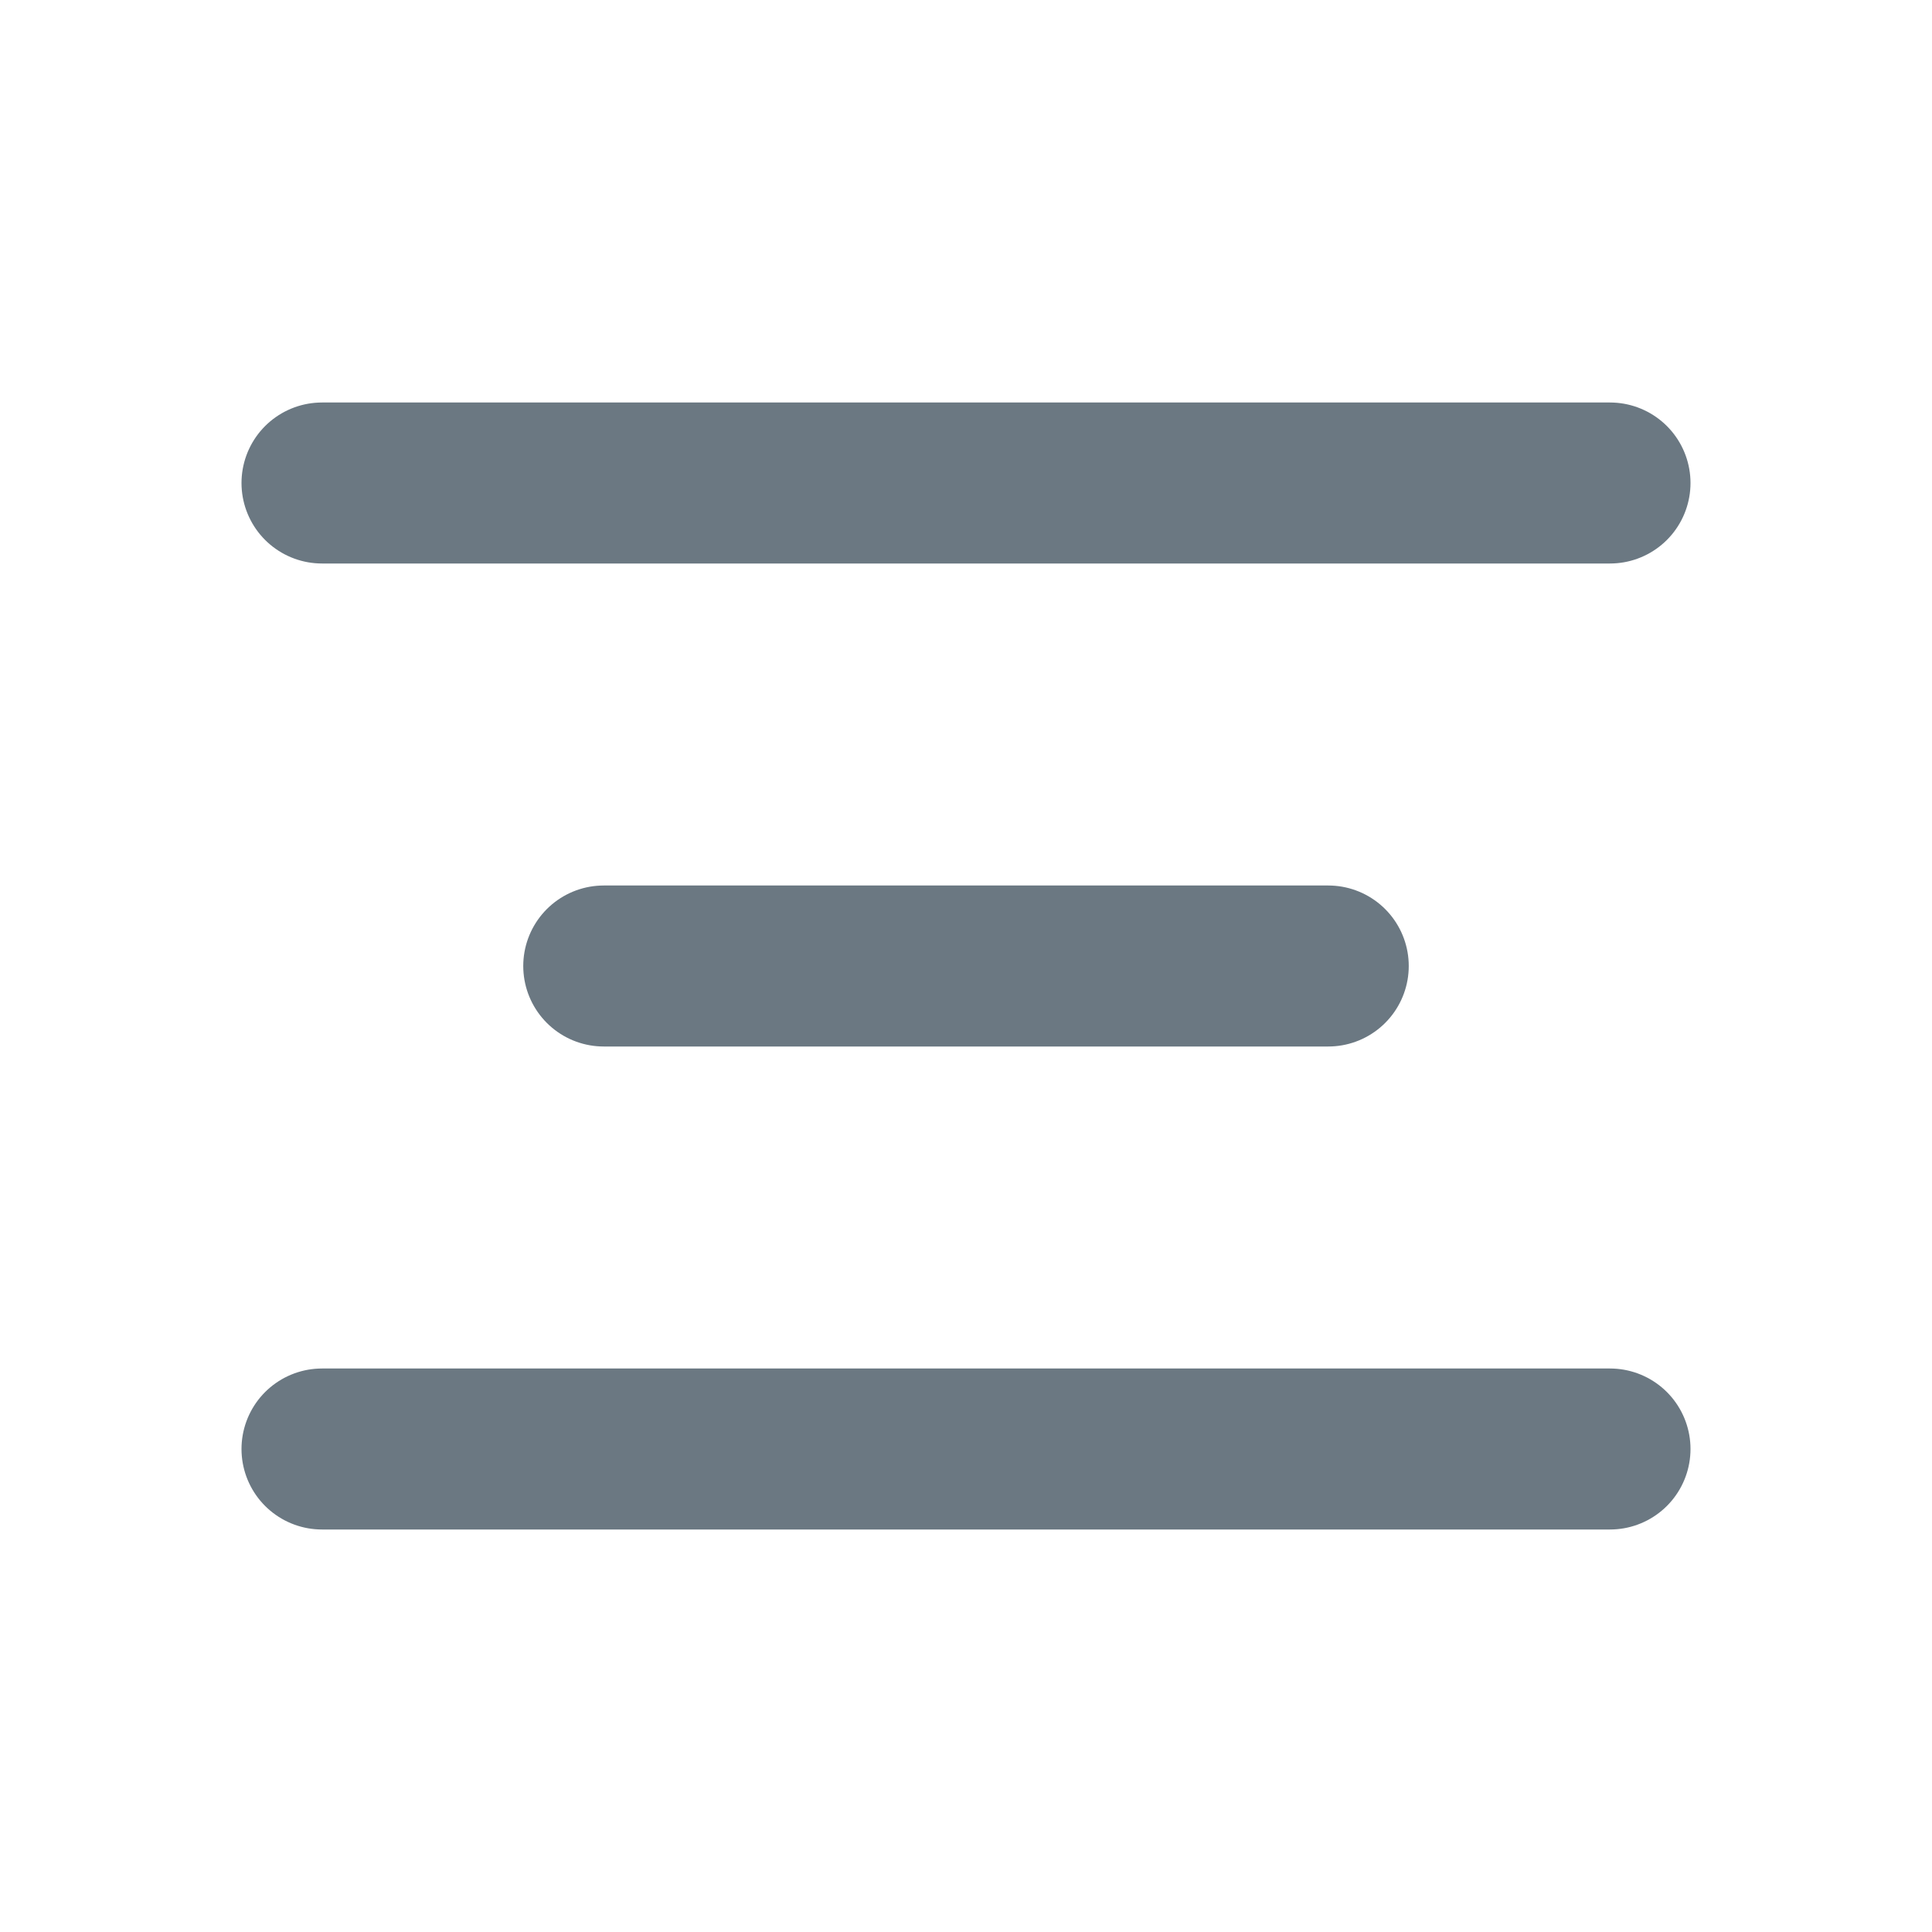 <svg width="48" height="48" viewBox="0 0 48 48" fill="none" xmlns="http://www.w3.org/2000/svg">
<path d="M15 24H33" stroke="#6B7882" stroke-width="4" stroke-linecap="round" stroke-linejoin="round"/>
<path d="M8 12H40" stroke="#6B7882" stroke-width="4" stroke-linecap="round" stroke-linejoin="round"/>
<path d="M8 36H40" stroke="#6B7882" stroke-width="4" stroke-linecap="round" stroke-linejoin="round"/>
</svg>
